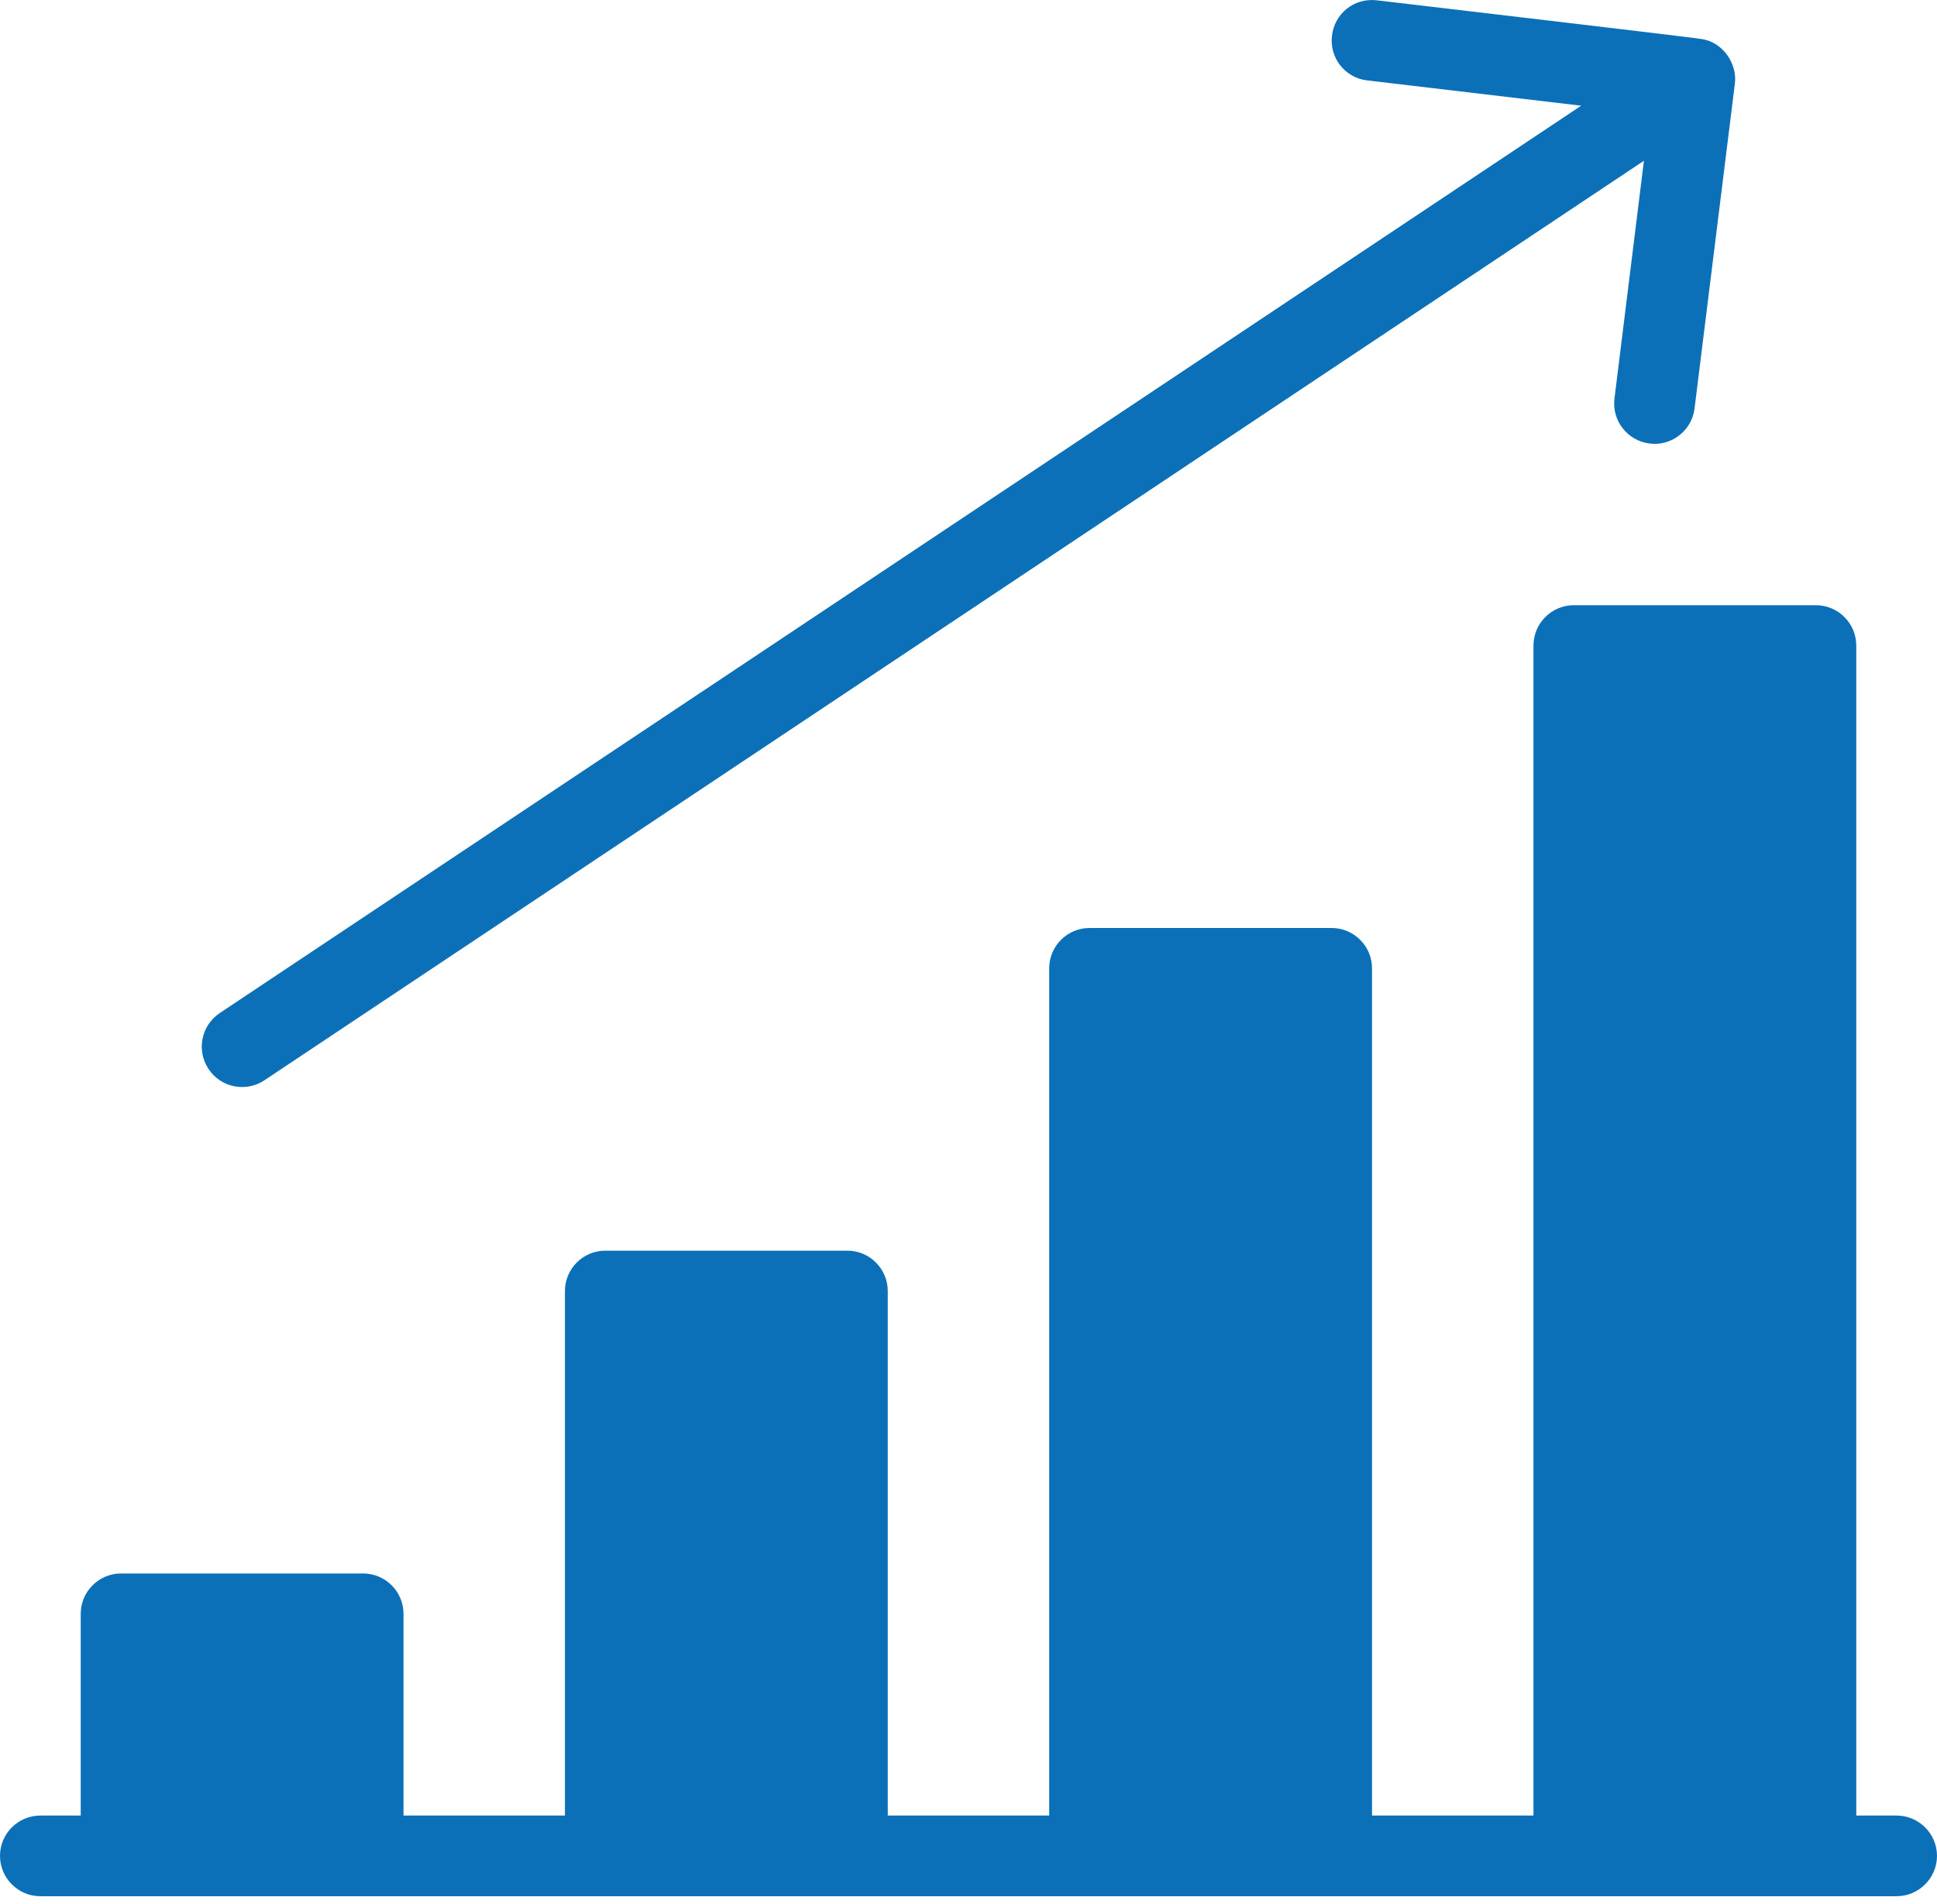 <?xml version="1.0" encoding="utf-8"?>
<!-- Generator: Adobe Illustrator 15.1.0, SVG Export Plug-In  -->
<!DOCTYPE svg PUBLIC "-//W3C//DTD SVG 1.1//EN" "http://www.w3.org/Graphics/SVG/1.1/DTD/svg11.dtd">
<svg version="1.1"
	 xmlns="http://www.w3.org/2000/svg" xmlns:xlink="http://www.w3.org/1999/xlink" xmlns:a="http://ns.adobe.com/AdobeSVGViewerExtensions/3.0/"
	 x="0px" y="0px" width="59px" height="58px" viewBox="0 0 59 58" enable-background="new 0 0 59 58" xml:space="preserve">
<defs>
</defs>
<path id="Fill-494_1_" fill="#0B70B8" d="M57.769,55.314h-1.228V19.668c0-0.678-0.553-1.229-1.229-1.229h-7.375
	c-0.677,0-1.228,0.551-1.228,1.229v35.646h-4.918V29.502c0-0.679-0.553-1.229-1.228-1.229h-7.377c-0.677,0-1.228,0.551-1.228,1.229
	v25.812h-4.917V39.336c0-0.681-0.553-1.232-1.229-1.232h-7.375c-0.679,0-1.229,0.552-1.229,1.232v15.978h-4.917v-6.146
	c0-0.679-0.553-1.229-1.229-1.229H3.688c-0.679,0-1.229,0.551-1.229,1.229v6.146H1.23c-0.679,0-1.23,0.551-1.23,1.229
	c0,0.675,0.551,1.229,1.23,1.229h56.539c0.677,0,1.231-0.555,1.231-1.229C59,55.865,58.445,55.314,57.769,55.314"/>
<path id="Fill-495_1_" fill="#0B70B8" d="M8.057,32.911L50.073,4.898l-0.897,7.243c-0.085,0.673,0.394,1.288,1.068,1.371
	c0.644,0.091,1.286-0.375,1.371-1.066l1.229-9.905c0.075-0.605-0.375-1.273-1.031-1.354c-0.069-0.027-9.804-1.168-9.879-1.178
	c-0.687-0.079-1.286,0.403-1.363,1.08c-0.081,0.676,0.401,1.285,1.076,1.361l6.516,0.77L6.693,30.865
	c-0.566,0.379-0.718,1.141-0.339,1.706C6.727,33.138,7.496,33.288,8.057,32.911"/>
</svg>

